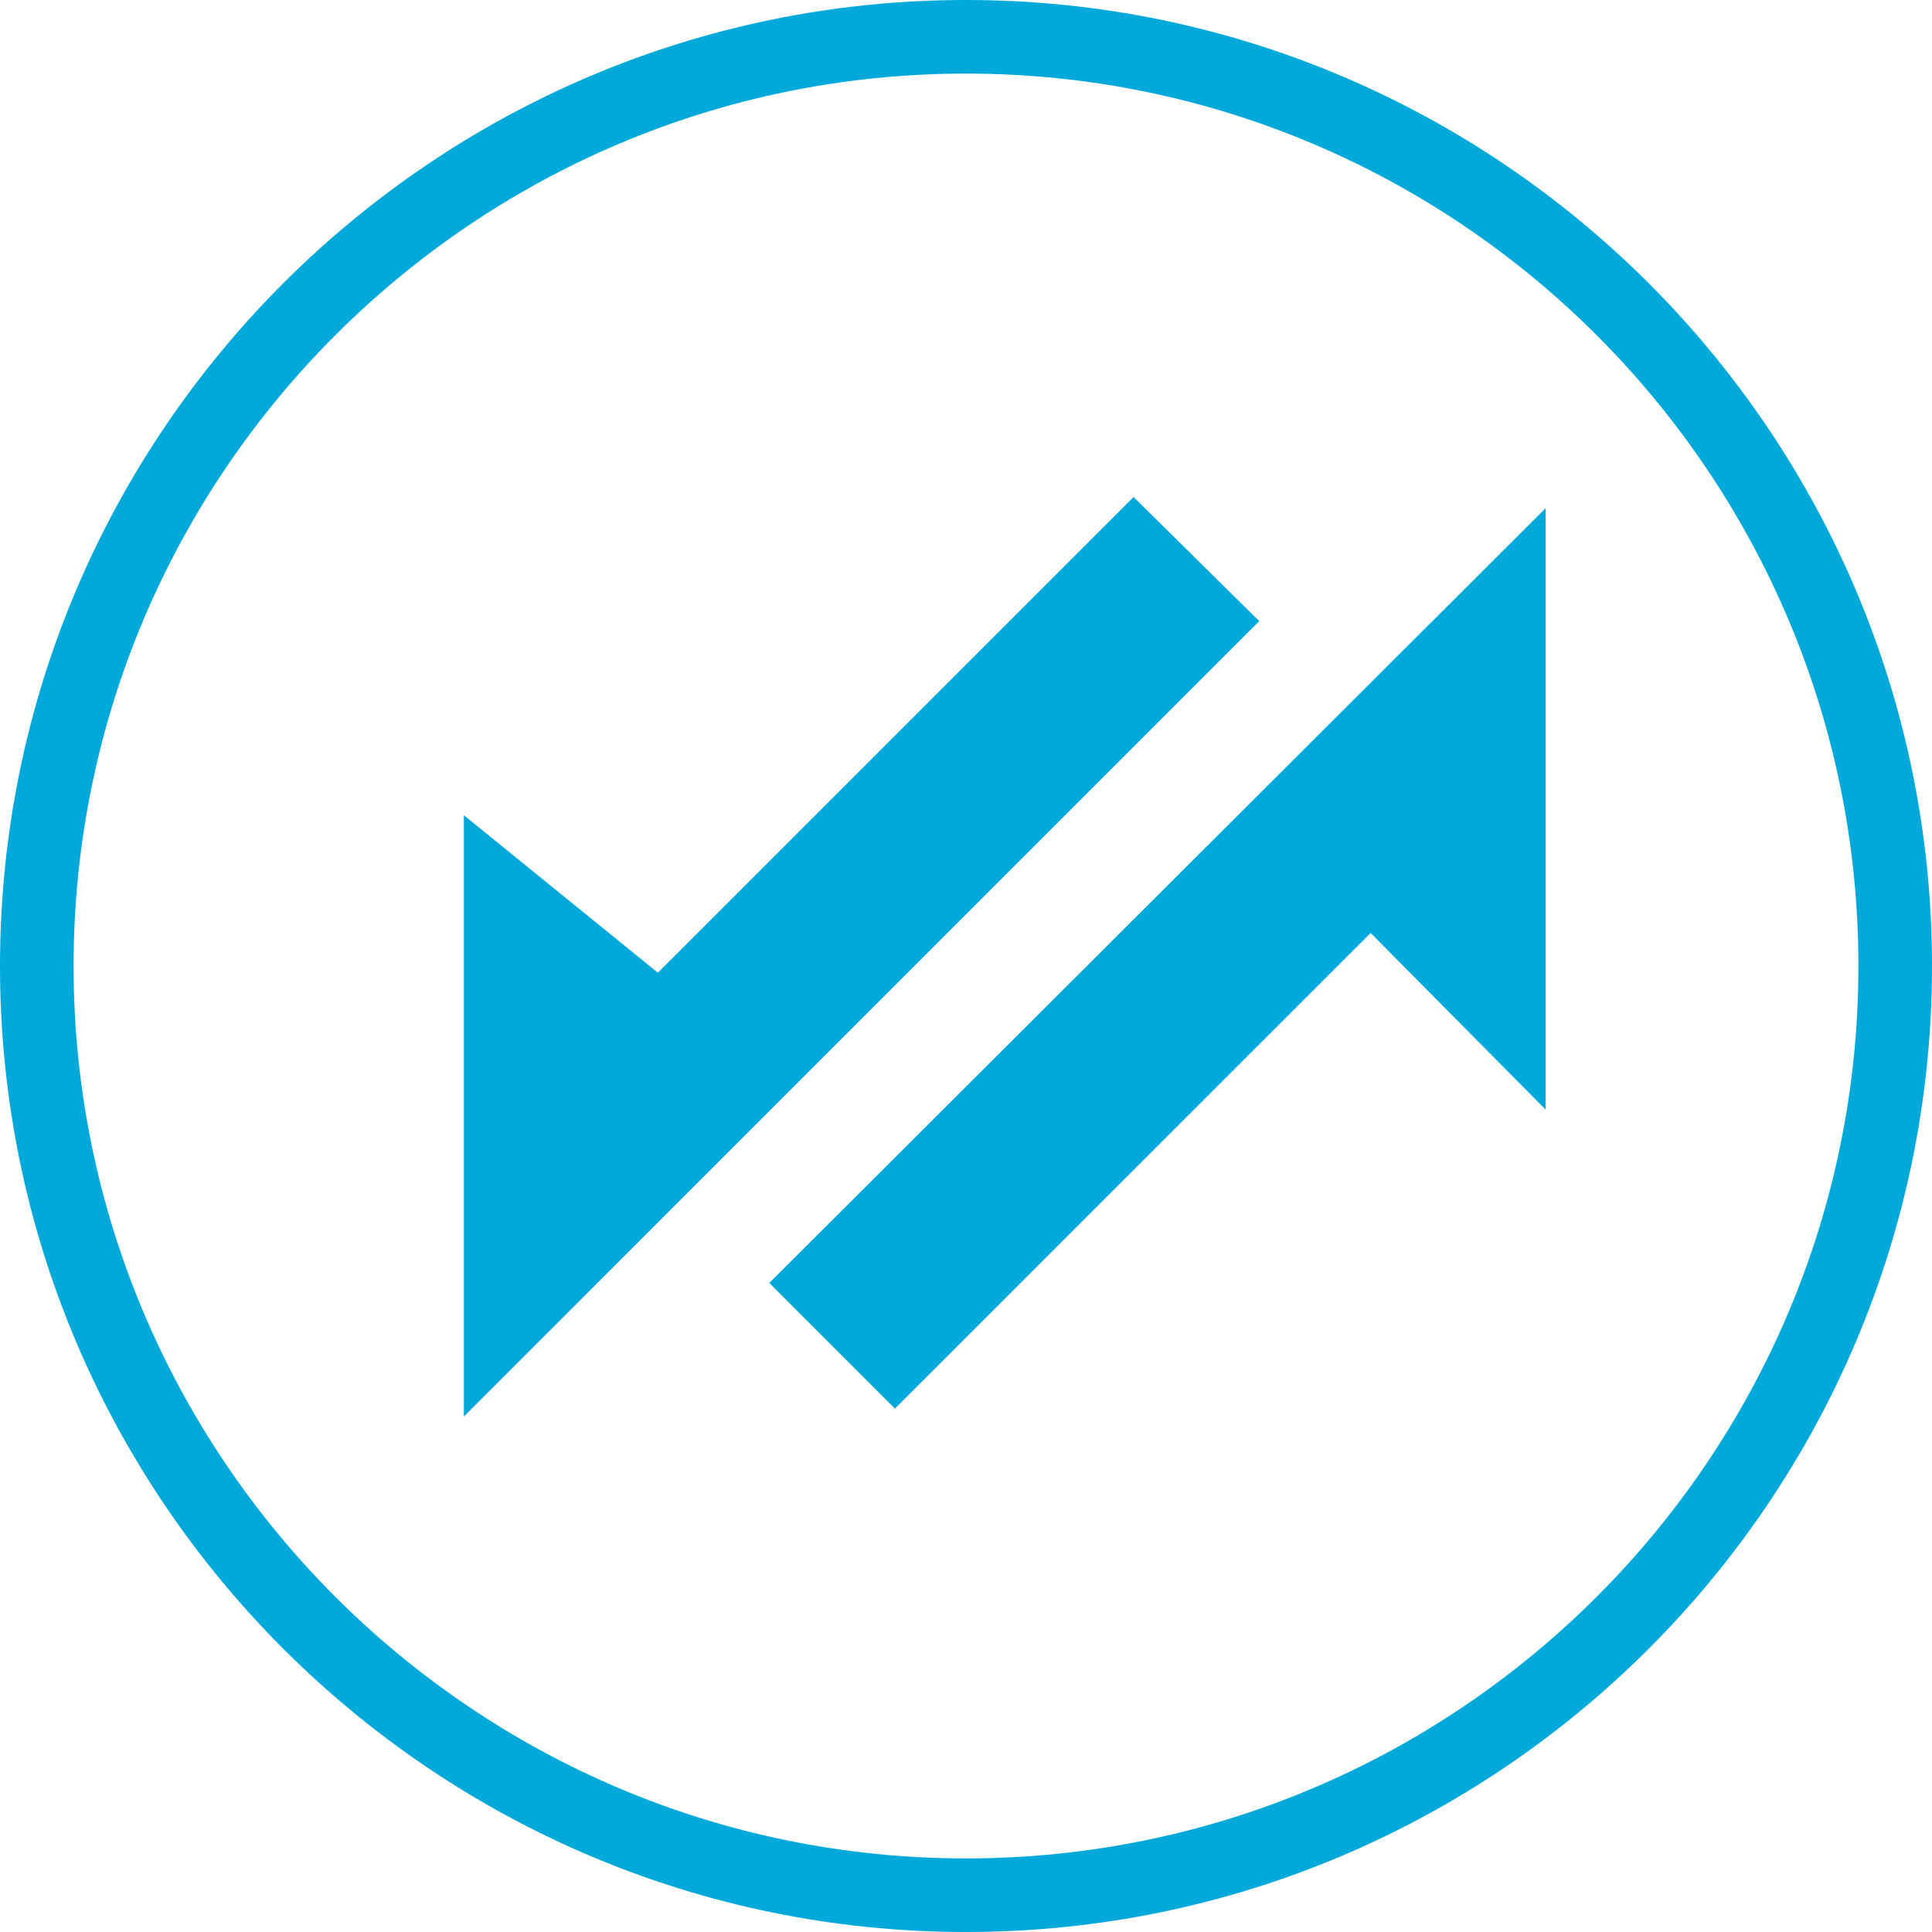 <?xml version="1.0" encoding="utf-8"?>
<!-- Generator: Adobe Illustrator 16.0.4, SVG Export Plug-In . SVG Version: 6.00 Build 0)  -->
<!DOCTYPE svg PUBLIC "-//W3C//DTD SVG 1.1//EN" "http://www.w3.org/Graphics/SVG/1.1/DTD/svg11.dtd">
<svg version="1.1" id="Layer_1" xmlns="http://www.w3.org/2000/svg" xmlns:xlink="http://www.w3.org/1999/xlink" x="0px" y="0px"
	 width="210px" height="210px" viewBox="0 0 210 210" enable-background="new 0 0 210 210" xml:space="preserve">
<g>
	<path fill="#00A9D9" d="M104.999,210C47.103,210,0,162.898,0,105.002C0,47.104,47.103,0,104.999,0
		C162.896,0,210,47.104,210,105.002C210,162.898,162.896,210,104.999,210z M104.999,7.998c-53.486,0-97.001,43.516-97.001,97.004
		c0,53.486,43.515,97,97.001,97c53.487,0,97.003-43.514,97.003-97C202.002,51.514,158.486,7.998,104.999,7.998z"/>
</g>
<g>
	<polygon fill="#00A9D9" points="136.874,67.513 123.217,54.025 71.512,105.731 50.421,88.613 50.421,153.975 	"/>
	<polygon fill="#00A9D9" points="83.62,139.451 97.279,153.108 148.984,101.411 167.999,120.604 167.999,55.242 	"/>
</g>
</svg>
